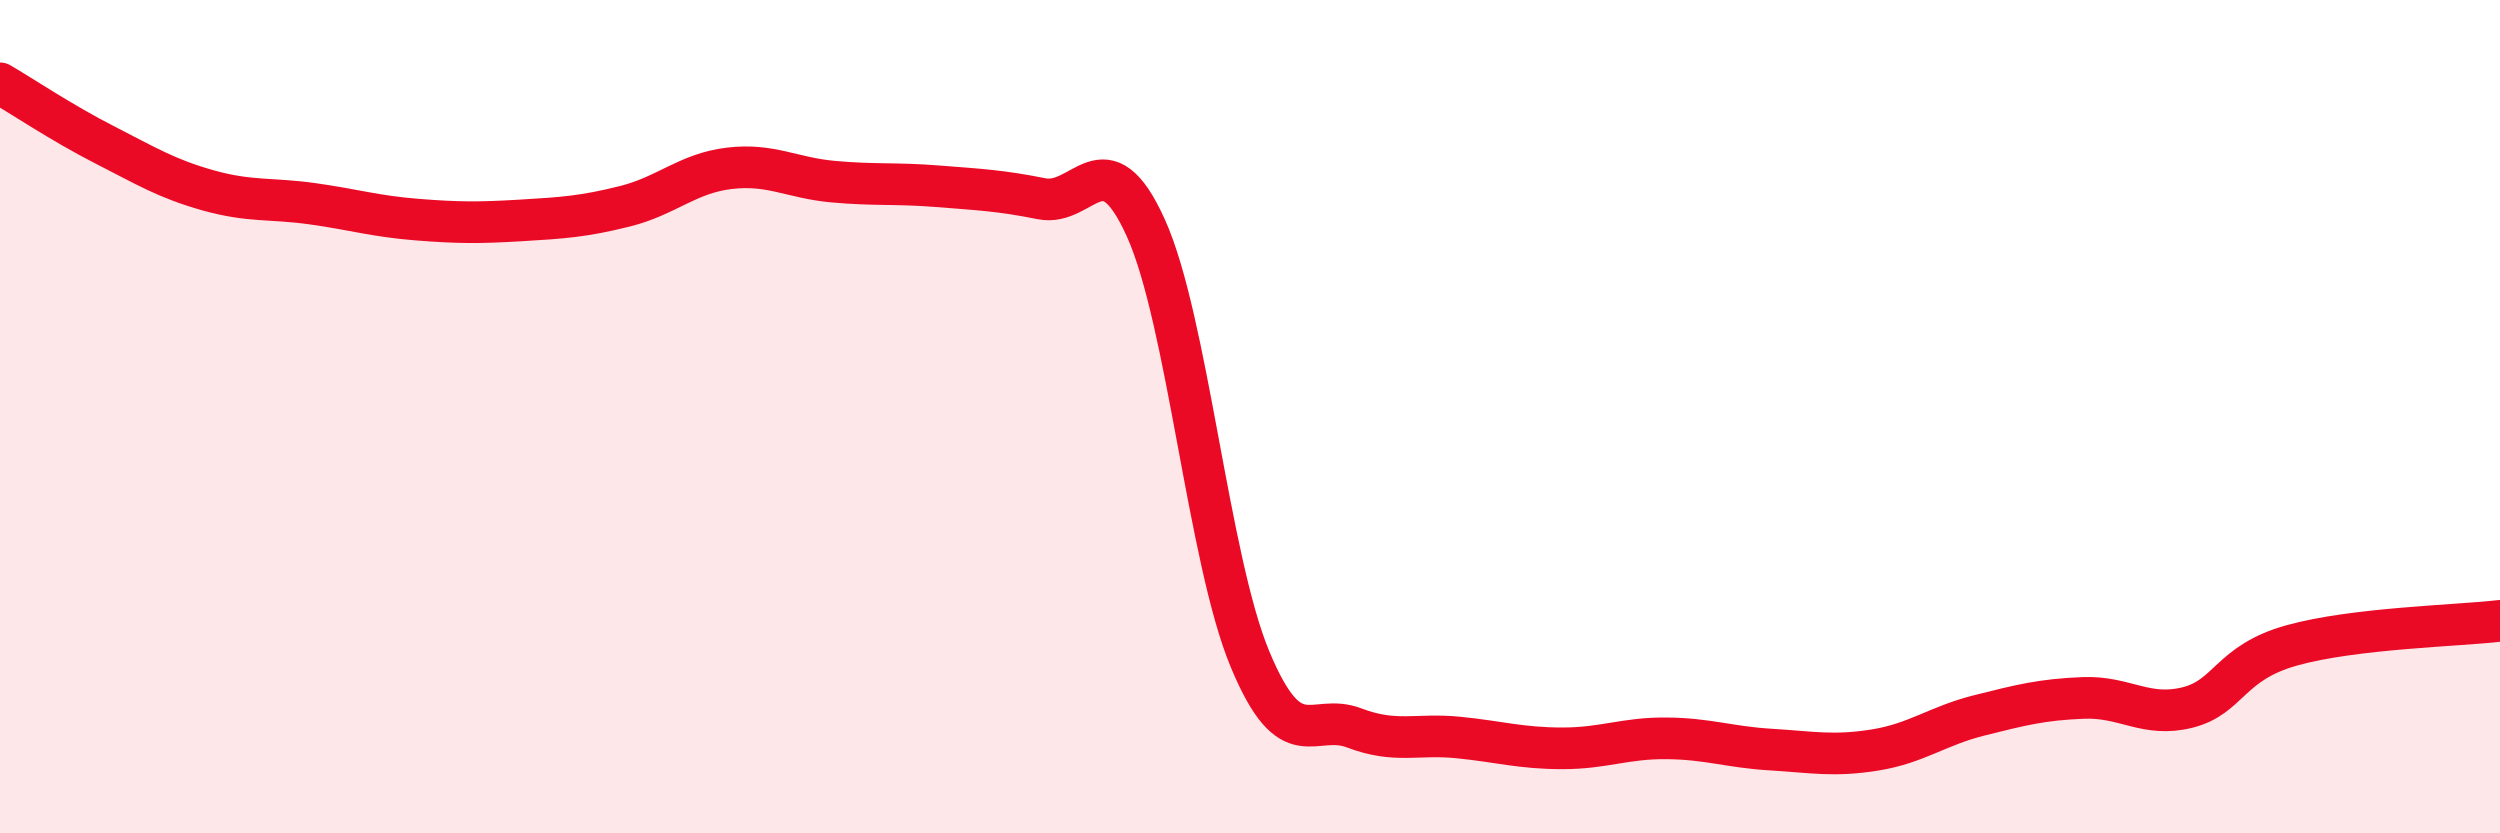 
    <svg width="60" height="20" viewBox="0 0 60 20" xmlns="http://www.w3.org/2000/svg">
      <path
        d="M 0,2 C 0.5,2.29 1.5,2.96 2.5,3.47 C 3.5,3.98 4,4.29 5,4.57 C 6,4.85 6.5,4.75 7.5,4.89 C 8.5,5.03 9,5.19 10,5.27 C 11,5.35 11.5,5.35 12.5,5.29 C 13.5,5.23 14,5.2 15,4.95 C 16,4.7 16.5,4.16 17.5,4.04 C 18.5,3.92 19,4.27 20,4.36 C 21,4.45 21.5,4.39 22.5,4.47 C 23.5,4.55 24,4.57 25,4.77 C 26,4.97 26.5,3.26 27.5,5.47 C 28.5,7.68 29,13.42 30,15.82 C 31,18.22 31.5,17.09 32.5,17.47 C 33.5,17.85 34,17.6 35,17.7 C 36,17.8 36.5,17.96 37.5,17.96 C 38.5,17.96 39,17.71 40,17.72 C 41,17.73 41.5,17.93 42.5,17.99 C 43.5,18.05 44,18.16 45,18 C 46,17.84 46.5,17.42 47.5,17.17 C 48.5,16.92 49,16.79 50,16.75 C 51,16.71 51.5,17.23 52.5,16.98 C 53.5,16.73 53.5,15.91 55,15.49 C 56.5,15.07 59,15.02 60,14.9L60 20L0 20Z"
        fill="#EB0A25"
        opacity="0.1"
        stroke-linecap="round"
        stroke-linejoin="round"
      />
      <path
        d="M 0,2 C 0.5,2.29 1.5,2.96 2.5,3.47 C 3.5,3.98 4,4.29 5,4.57 C 6,4.85 6.5,4.75 7.5,4.89 C 8.5,5.03 9,5.19 10,5.27 C 11,5.35 11.5,5.35 12.5,5.29 C 13.5,5.23 14,5.2 15,4.95 C 16,4.7 16.5,4.16 17.5,4.04 C 18.5,3.92 19,4.27 20,4.36 C 21,4.45 21.5,4.39 22.5,4.47 C 23.5,4.55 24,4.57 25,4.77 C 26,4.97 26.5,3.26 27.5,5.47 C 28.5,7.68 29,13.42 30,15.82 C 31,18.22 31.5,17.09 32.5,17.47 C 33.5,17.85 34,17.6 35,17.7 C 36,17.8 36.5,17.96 37.5,17.96 C 38.5,17.96 39,17.71 40,17.72 C 41,17.73 41.5,17.93 42.5,17.99 C 43.5,18.05 44,18.16 45,18 C 46,17.84 46.5,17.42 47.5,17.17 C 48.5,16.92 49,16.79 50,16.75 C 51,16.71 51.5,17.23 52.5,16.98 C 53.5,16.73 53.5,15.91 55,15.49 C 56.5,15.07 59,15.02 60,14.9"
        stroke="#EB0A25"
        stroke-width="1"
        fill="none"
        stroke-linecap="round"
        stroke-linejoin="round"
      />
    </svg>
  